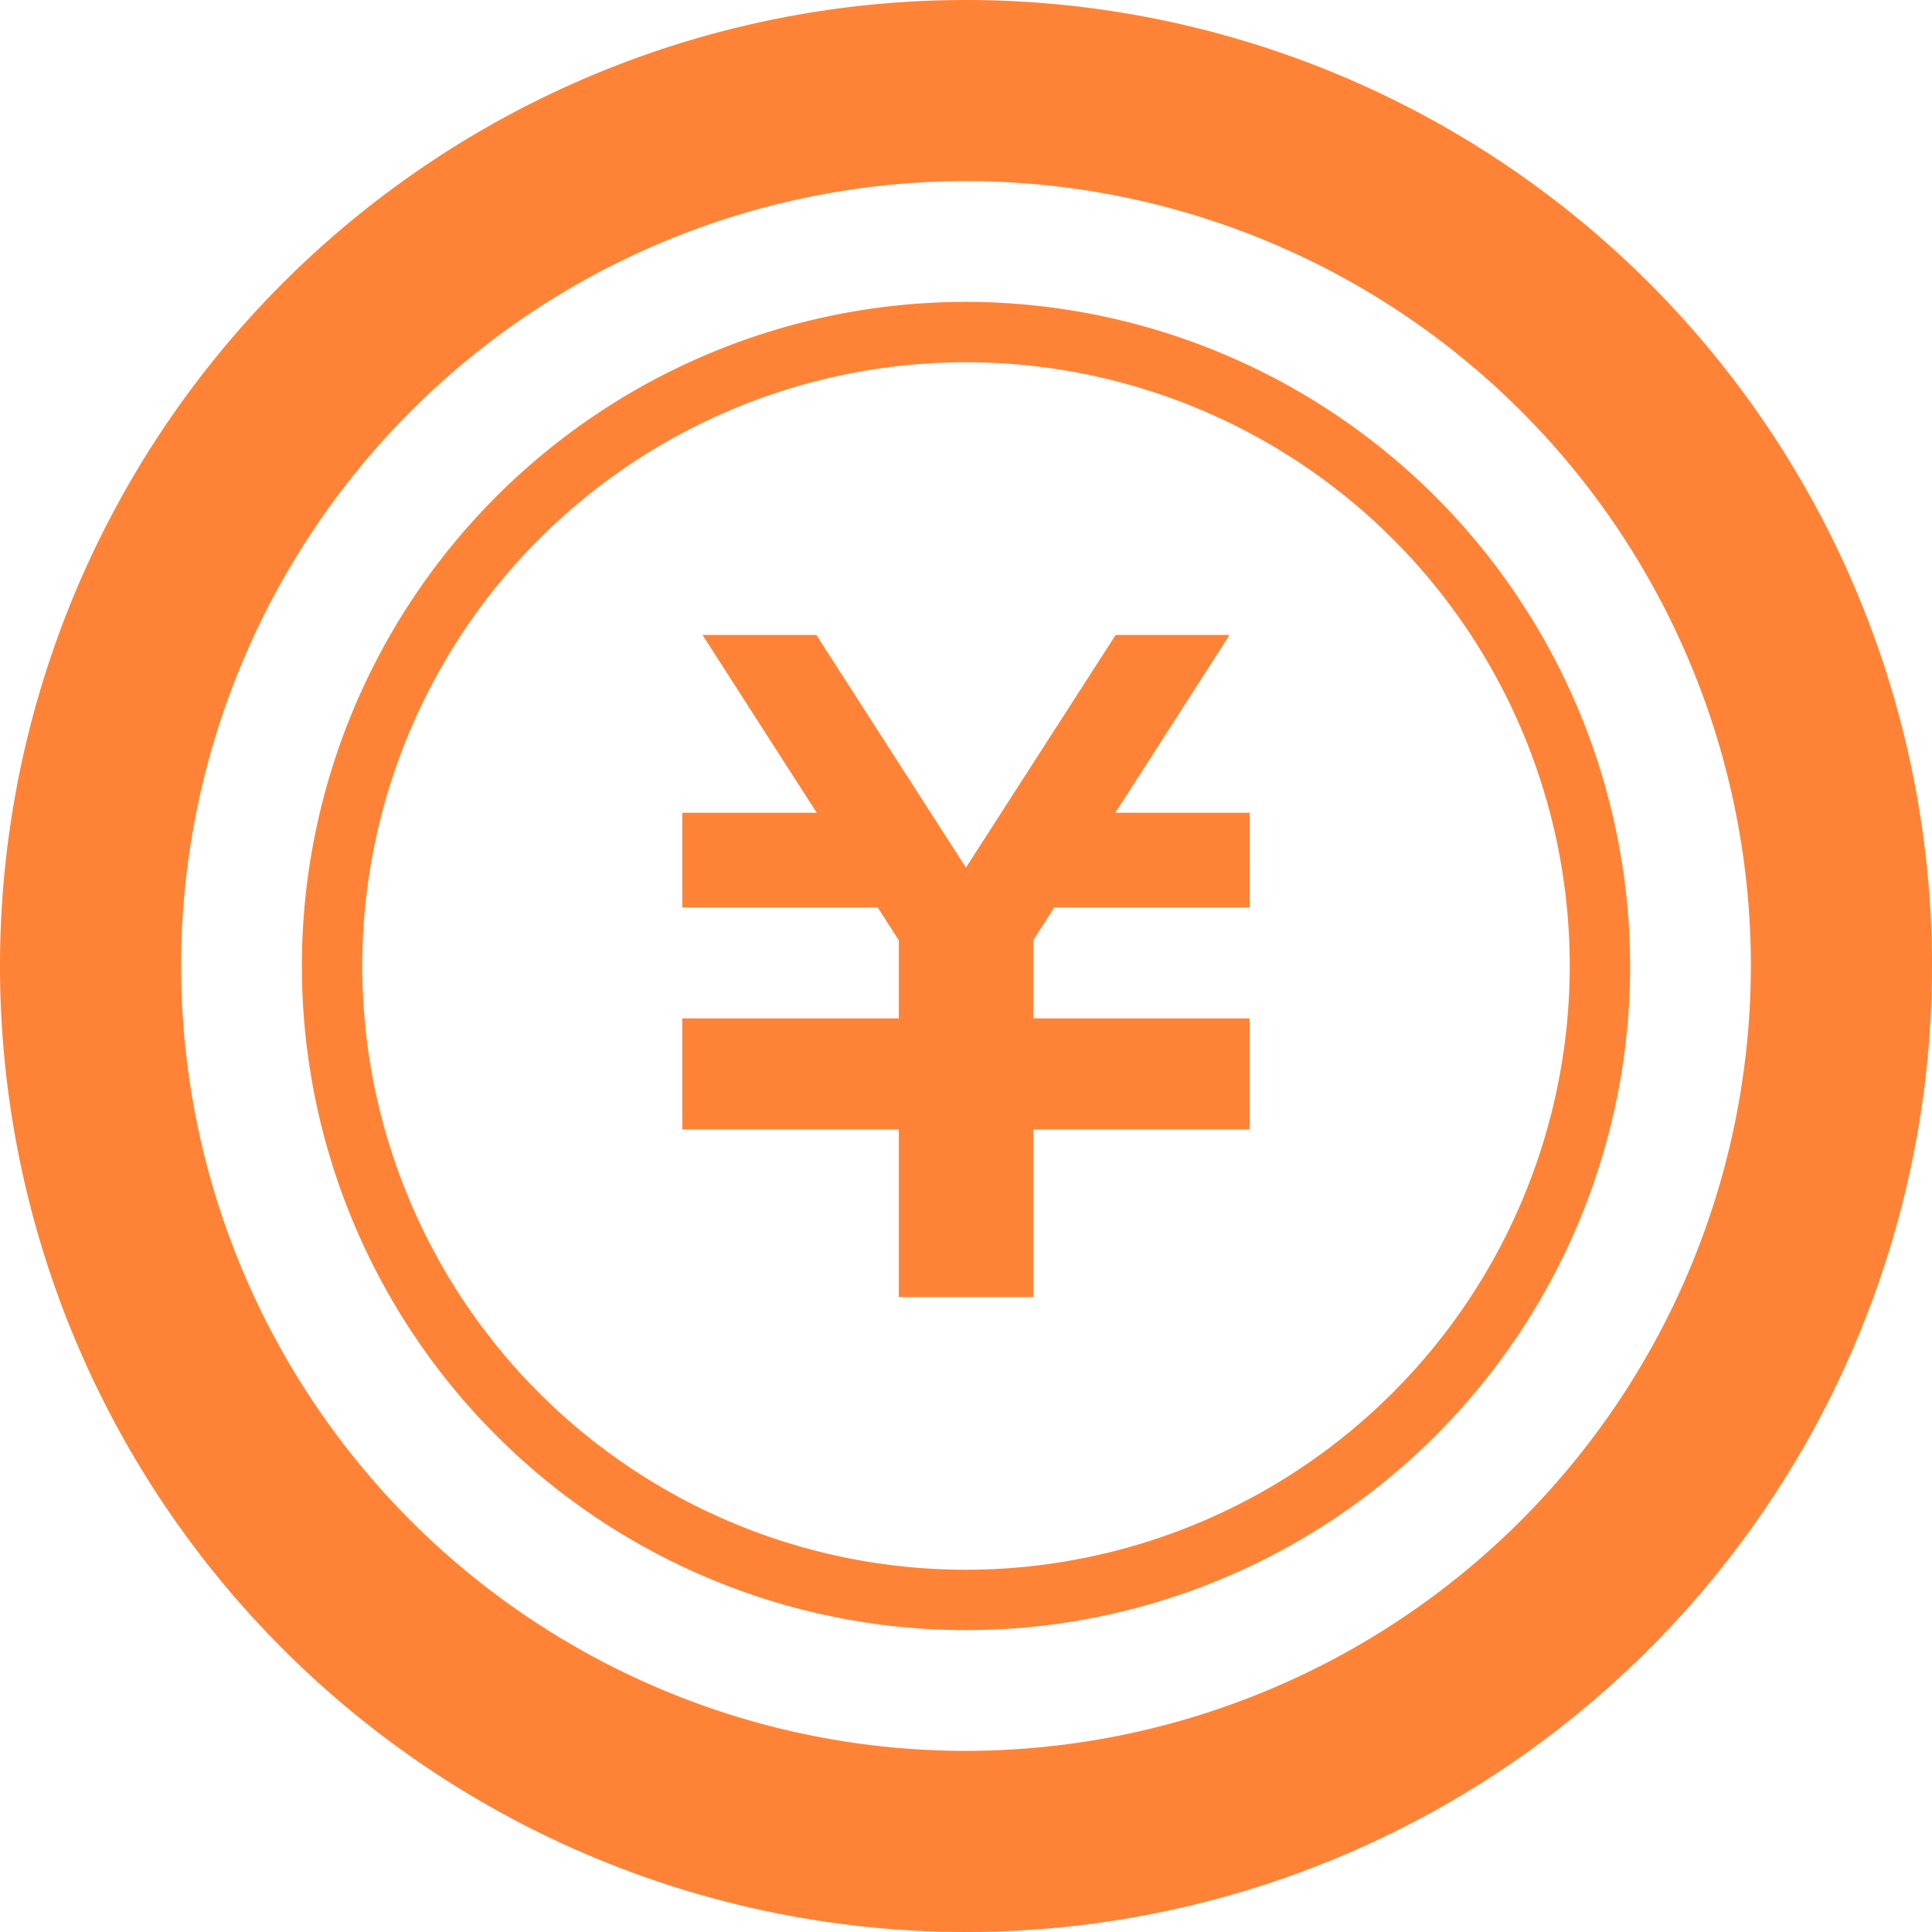 <?xml version="1.0" encoding="UTF-8"?> <svg xmlns="http://www.w3.org/2000/svg" width="80" height="80" viewBox="0 0 80 80"><defs><style>.a{fill:#ff8336;}</style></defs><path class="a" d="M204.317,179.553h-8.091l-.869,1.353v3.237h8.96v4.6h-8.96v6.941h-5.566v-6.941h-8.963v-4.6h8.963V180.91l-.872-1.357h-8.091v-3.926h5.564l-4.729-7.361h4.714l6.194,9.634,6.2-9.634h4.714l-4.727,7.361h5.561Z" transform="translate(-152.574 -141.974)"></path><path class="a" d="M40,0A40,40,0,1,0,80,40,40,40,0,0,0,40,0Zm0,72.5A32.5,32.5,0,1,1,72.5,40,32.538,32.538,0,0,1,40,72.5Z" transform="translate(0)"></path><path class="a" d="M107.5,80A27.5,27.5,0,1,0,135,107.5,27.531,27.531,0,0,0,107.5,80Zm0,52.5a25,25,0,1,1,25-25A25.029,25.029,0,0,1,107.5,132.5Z" transform="translate(-67.5 -67.5)"></path></svg> 